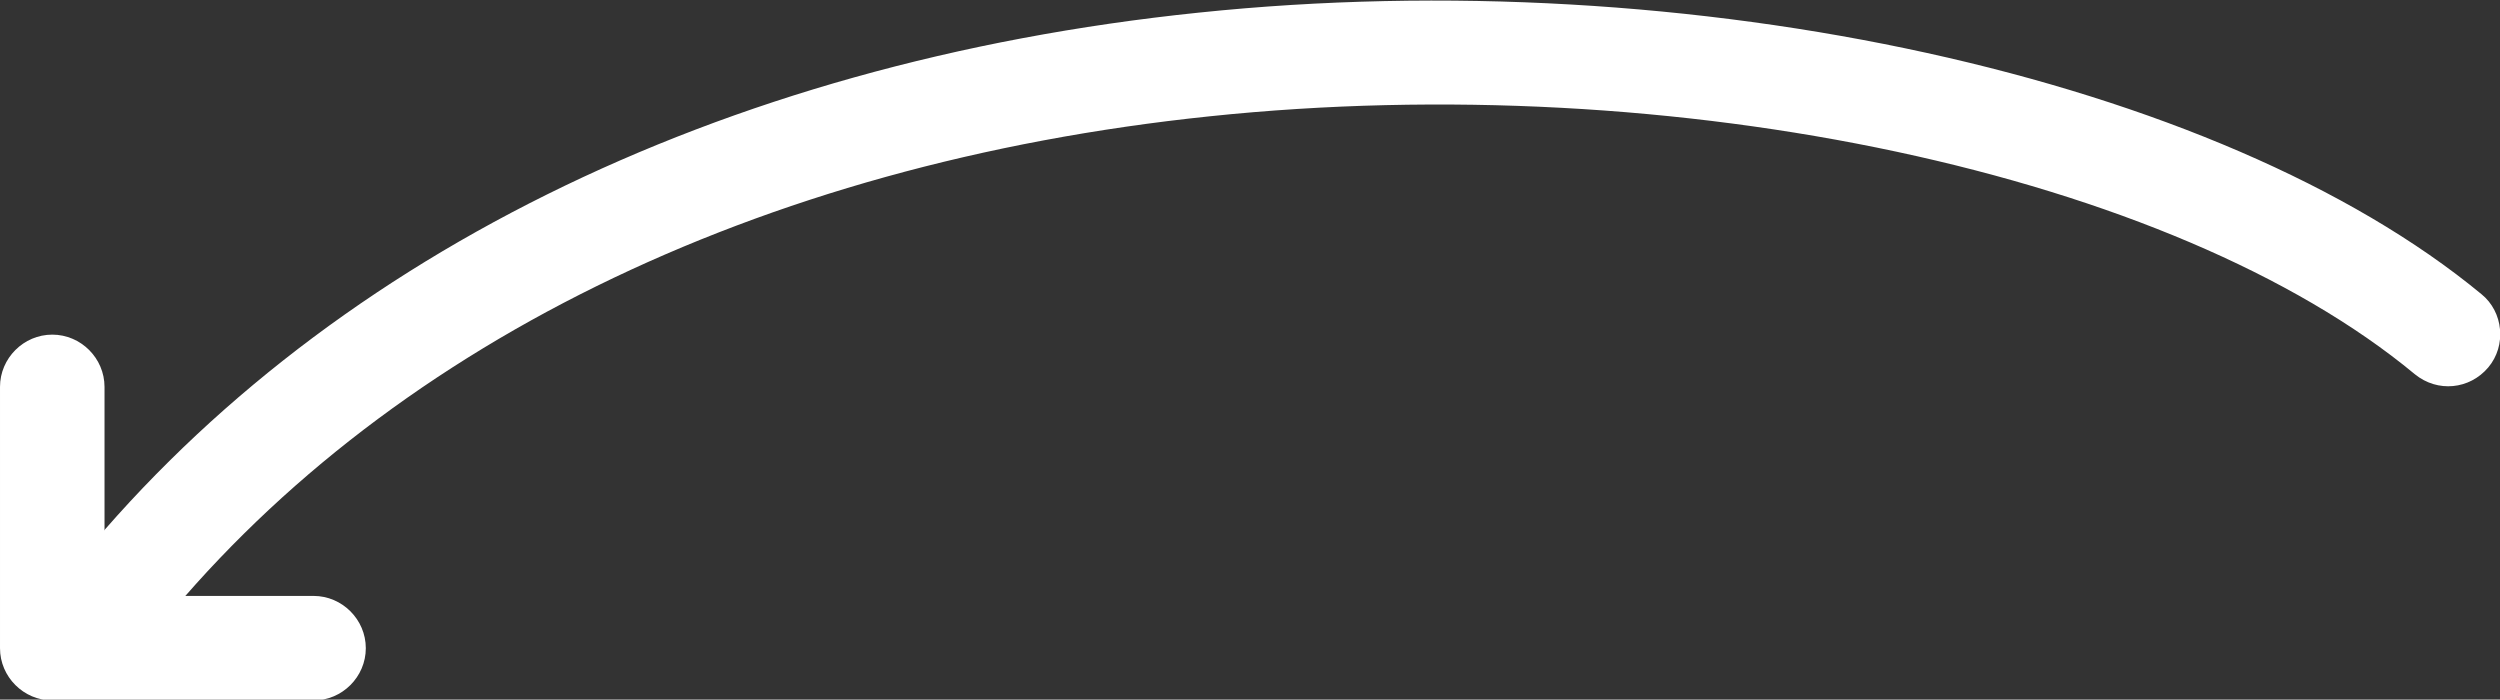<?xml version="1.0" encoding="utf-8"?>
<!-- Generator: Adobe Illustrator 21.0.2, SVG Export Plug-In . SVG Version: 6.00 Build 0)  -->
<svg version="1.1" id="Layer_1" xmlns="http://www.w3.org/2000/svg" xmlns:xlink="http://www.w3.org/1999/xlink" x="0px" y="0px"
	 viewBox="0.5 131 296.6 83" style="enable-background:new 0.5 131 296.6 83;" xml:space="preserve">
<rect x="0.5" y="131" width="296.6" height="83" fill="#333333" stroke="none"/>
<style type="text/css">
	.st0{fill:#FFFFFF;}
</style>
<path class="st0" d="M13.6,208.9c1.8,0,3.6-0.8,4.8-2.3c27.3-34.3,71.9-56.2,125.6-61.8c55.4-5.8,114.3,6.8,143,30.6
	c2.7,2.2,6.5,1.8,8.7-0.8c2.2-2.6,1.8-6.6-0.8-8.7c-31.1-25.7-93.7-39.5-152.2-33.4c-57,5.9-104.5,29.5-134,66.4
	c-2.1,2.7-1.7,6.6,1,8.7C10.8,208.5,12.2,208.9,13.6,208.9z"/>
<path class="st0" d="M6.7,214.1h31c3.4,0,6.2-2.8,6.2-6.2c0-3.4-2.8-6.2-6.2-6.2H12.9v-24.8c0-3.4-2.8-6.2-6.2-6.2
	c-3.4,0-6.2,2.8-6.2,6.2v31C0.5,211.3,3.3,214.1,6.7,214.1z"/>
</svg>
